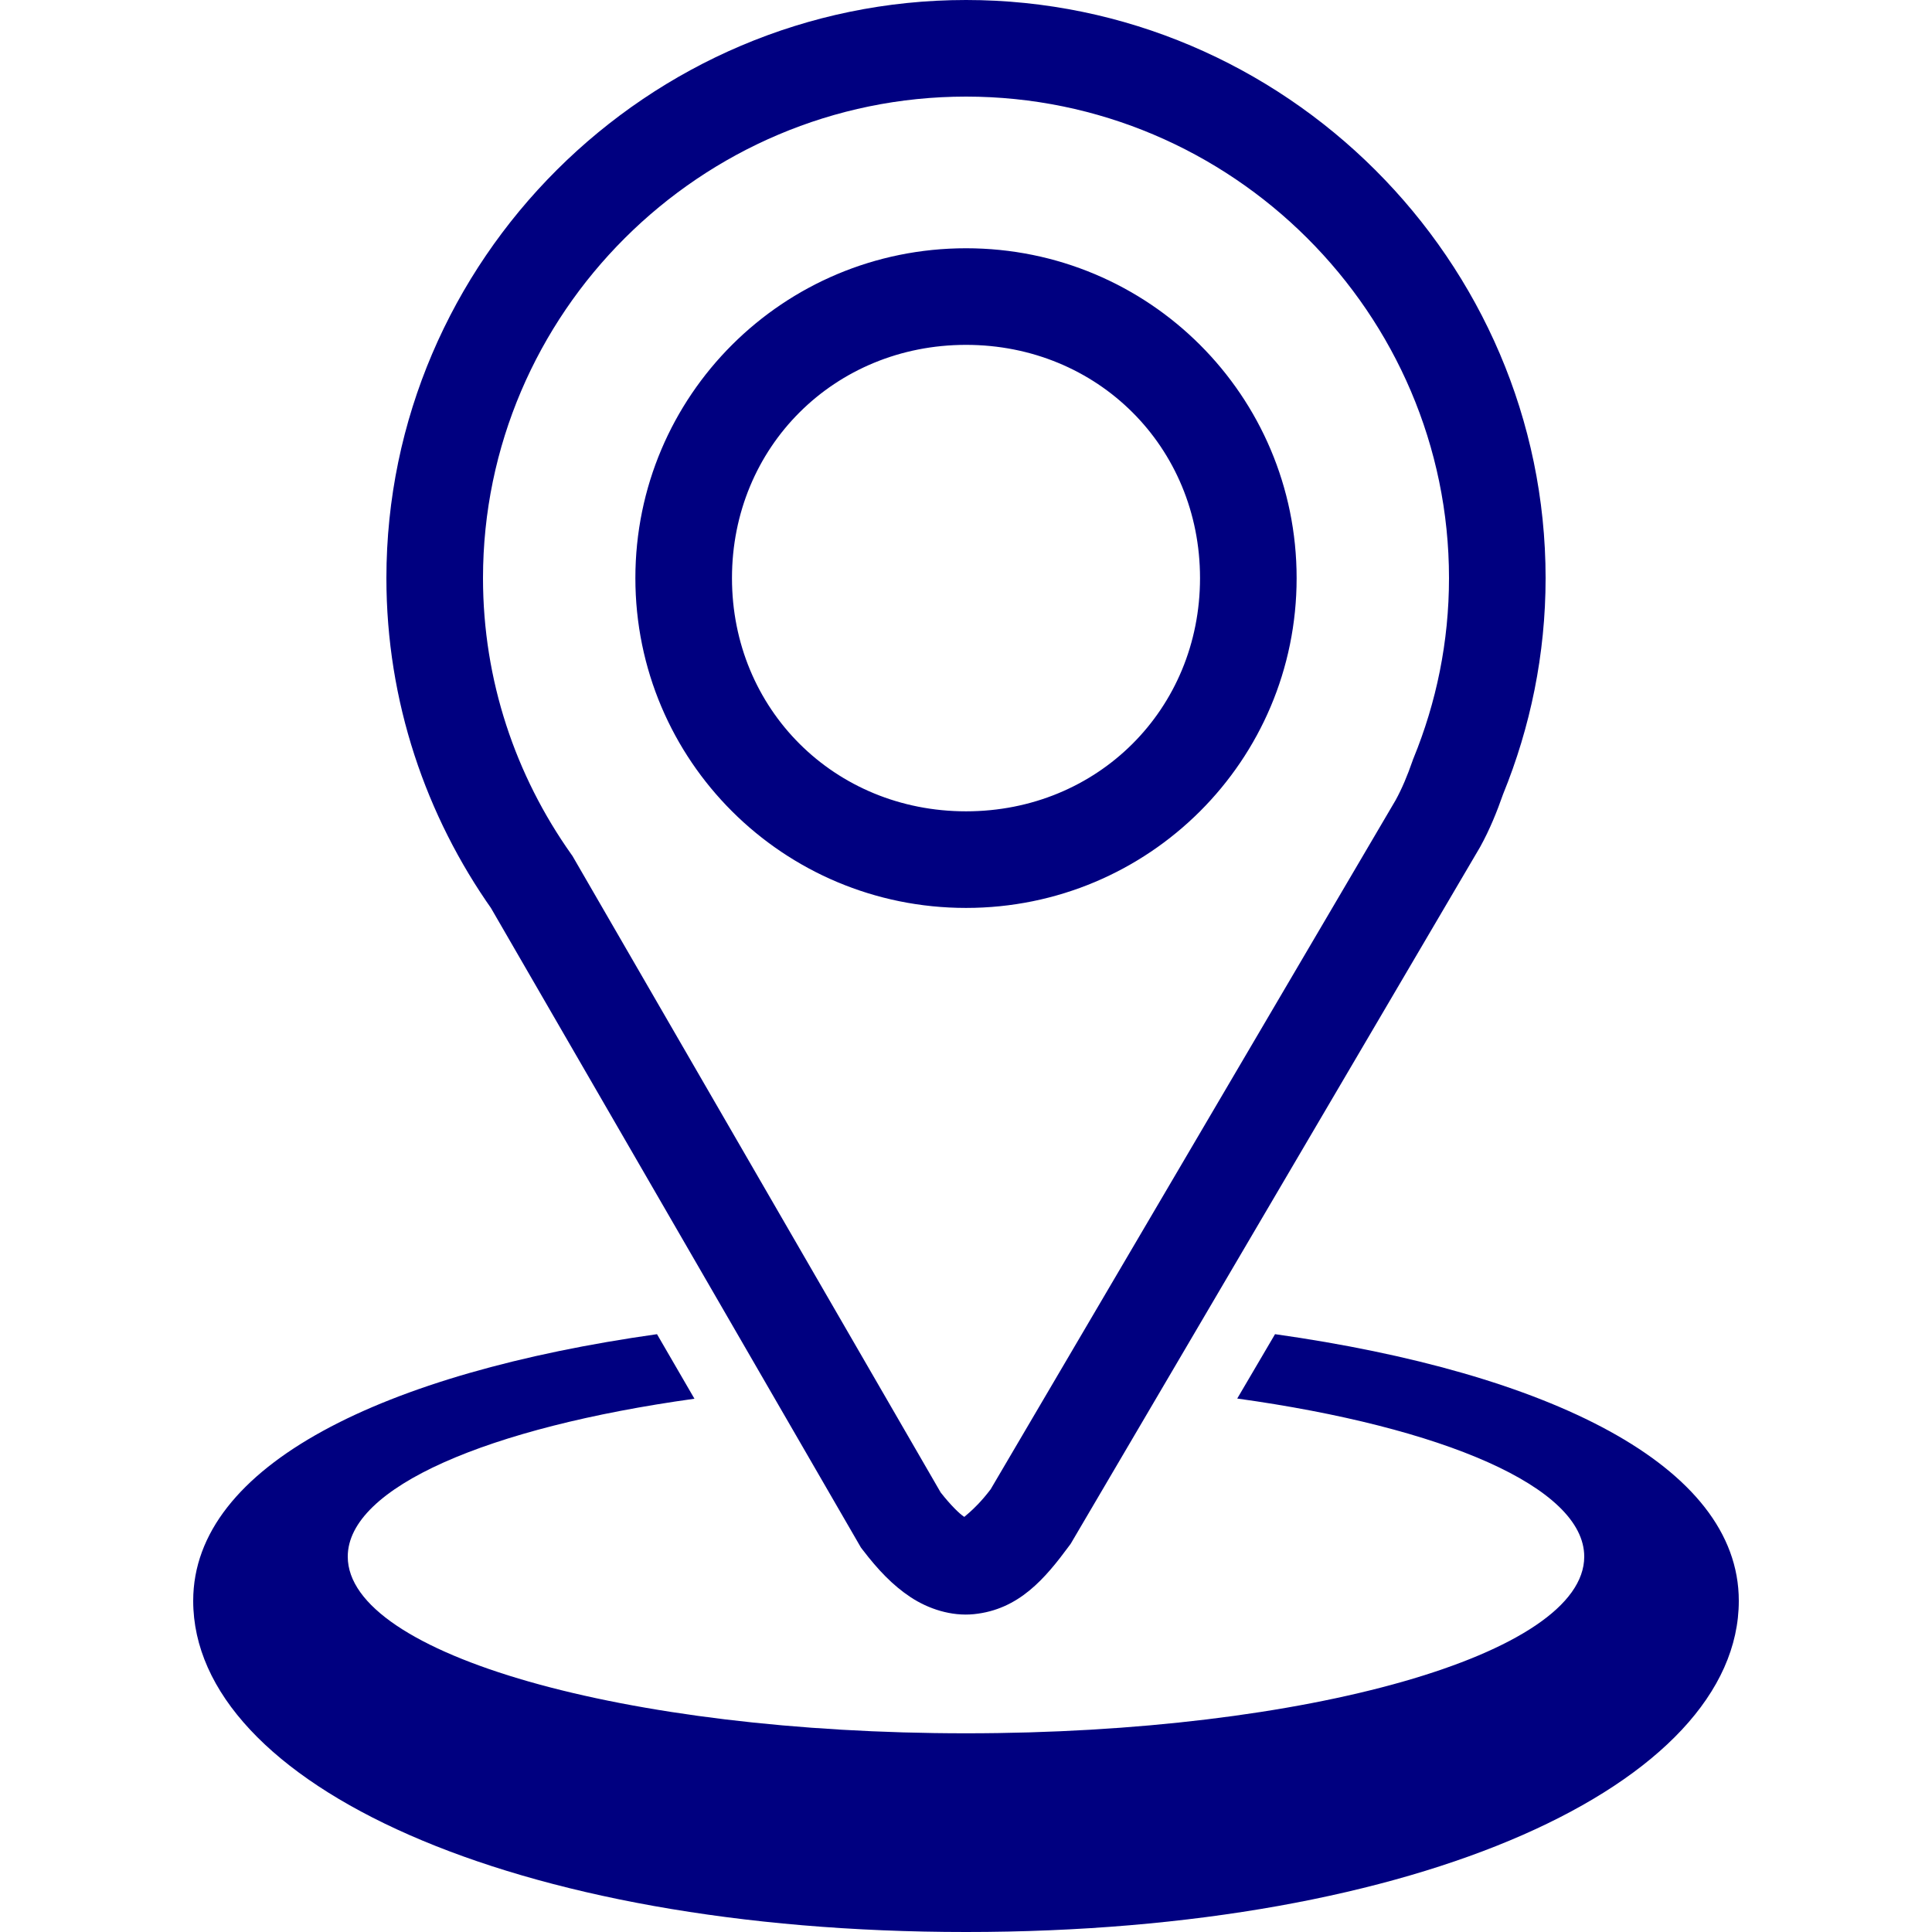 <?xml version="1.0" encoding="UTF-8" standalone="no"?>
<svg
   xmlns:dc="http://purl.org/dc/elements/1.1/"
   xmlns:cc="http://creativecommons.org/ns#"
   xmlns:rdf="http://www.w3.org/1999/02/22-rdf-syntax-ns#"
   xmlns:svg="http://www.w3.org/2000/svg"
   xmlns="http://www.w3.org/2000/svg"
   xmlns:sodipodi="http://sodipodi.sourceforge.net/DTD/sodipodi-0.dtd"
   xmlns:inkscape="http://www.inkscape.org/namespaces/inkscape"
   version="1.1"
   width="100"
   height="100"
   id="svg4460"
   sodipodi:docname="uEA84-location-poi-o.svg"
   inkscape:version="1.0 (4035a4fb49, 2020-05-01)">
  <sodipodi:namedview
     pagecolor="#ffffff"
     bordercolor="#666666"
     borderopacity="1"
     objecttolerance="10"
     gridtolerance="10"
     guidetolerance="10"
     inkscape:pageopacity="0"
     inkscape:pageshadow="2"
     inkscape:window-width="1920"
     inkscape:window-height="1017"
     id="namedview11"
     showgrid="false"
     inkscape:zoom="2.8567114"
     inkscape:cx="-10.096162"
     inkscape:cy="71.704083"
     inkscape:window-x="-8"
     inkscape:window-y="-8"
     inkscape:window-maximized="1"
     inkscape:current-layer="svg4460"
     inkscape:document-rotation="0" />
  <defs
     id="defs4462" />
  <path
     style="color:#000000;font-style:normal;font-variant:normal;font-weight:normal;font-stretch:normal;font-size:medium;line-height:normal;font-family:sans-serif;font-variant-ligatures:normal;font-variant-position:normal;font-variant-caps:normal;font-variant-numeric:normal;font-variant-alternates:normal;font-variant-east-asian:normal;font-feature-settings:normal;font-variation-settings:normal;text-indent:0;text-align:start;text-decoration:none;text-decoration-line:none;text-decoration-style:solid;text-decoration-color:#000000;letter-spacing:normal;word-spacing:normal;text-transform:none;writing-mode:lr-tb;direction:ltr;text-orientation:mixed;dominant-baseline:auto;baseline-shift:baseline;text-anchor:start;white-space:normal;shape-padding:0;shape-margin:0;inline-size:0;clip-rule:nonzero;display:inline;overflow:visible;visibility:visible;isolation:auto;mix-blend-mode:normal;color-interpolation:sRGB;color-interpolation-filters:linearRGB;solid-color:#000000;solid-opacity:1;vector-effect:none;fill:#000080;fill-opacity:1;fill-rule:nonzero;stroke:none;stroke-width:5;stroke-linecap:butt;stroke-linejoin:miter;stroke-miterlimit:4;stroke-dasharray:none;stroke-dashoffset:0;stroke-opacity:1;color-rendering:auto;image-rendering:auto;shape-rendering:auto;text-rendering:auto;enable-background:accumulate;stop-color:#000000"
     d="m 68.913,48.908 -0.048,0.126 c 0.016,-0.038 0.027,-0.077 0.043,-0.115 0.002,-0.004 0.004,-0.007 0.006,-0.011 z"
     id="path854" />
  <path
     id="path859"
     d="M 50.002 0 C 33.524 -1.2909192e-15 20 13.48 20 29.922 C 20 36.294 22.039 42.232 25.48 47.096 L 25.357 46.904 L 44.562 80.102 L 44.66 80.229 C 45.434 81.24 46.2 82.053 47.127 82.666 C 48.054 83.279 49.241 83.666 50.406 83.549 C 52.737 83.315 54.091 81.705 55.342 80.01 L 55.42 79.904 L 76.594 43.869 L 76.611 43.84 C 77.118 42.924 77.485 42.001 77.799 41.107 C 79.209 37.649 80 33.87 80 29.922 C 80 13.48 66.479 -2.3684758e-15 50.002 0 z M 50.002 5 C 63.756 5 75 16.218 75 29.922 C 75 33.22 74.344 36.363 73.16 39.254 L 73.135 39.316 L 73.113 39.381 C 72.85 40.138 72.564 40.825 72.234 41.422 L 51.275 77.086 C 50.348 78.307 49.7 78.595 49.908 78.574 C 50.015 78.563 50.114 78.648 49.885 78.496 C 49.666 78.351 49.219 77.925 48.689 77.25 L 29.629 44.301 L 29.562 44.207 C 26.689 40.146 25 35.23 25 29.922 C 25 16.219 36.248 5 50.002 5 z M 50.002 12.85 C 40.54 12.85 32.887 20.476 32.887 29.922 C 32.887 39.368 40.541 46.994 50.002 46.994 C 59.463 46.994 67.113 39.367 67.113 29.922 C 67.113 20.476 59.464 12.85 50.002 12.85 z M 50.002 17.85 C 56.819 17.85 62.113 23.135 62.113 29.922 C 62.113 36.709 56.82 41.994 50.002 41.994 C 43.184 41.994 37.887 36.708 37.887 29.922 C 37.887 23.135 43.185 17.85 50.002 17.85 z "
     style="color:#000000;font-style:normal;font-variant:normal;font-weight:normal;font-stretch:normal;font-size:medium;line-height:normal;font-family:sans-serif;font-variant-ligatures:normal;font-variant-position:normal;font-variant-caps:normal;font-variant-numeric:normal;font-variant-alternates:normal;font-variant-east-asian:normal;font-feature-settings:normal;font-variation-settings:normal;text-indent:0;text-align:start;text-decoration:none;text-decoration-line:none;text-decoration-style:solid;text-decoration-color:#000000;letter-spacing:normal;word-spacing:normal;text-transform:none;writing-mode:lr-tb;direction:ltr;text-orientation:mixed;dominant-baseline:auto;baseline-shift:baseline;text-anchor:start;white-space:normal;shape-padding:0;shape-margin:0;inline-size:0;clip-rule:nonzero;display:inline;overflow:visible;visibility:visible;isolation:auto;mix-blend-mode:normal;color-interpolation:sRGB;color-interpolation-filters:linearRGB;solid-color:#000000;solid-opacity:1;vector-effect:none;fill:#000080;fill-opacity:1;fill-rule:nonzero;stroke:none;stroke-width:5;stroke-linecap:butt;stroke-linejoin:miter;stroke-miterlimit:4;stroke-dasharray:none;stroke-dashoffset:0;stroke-opacity:1;color-rendering:auto;image-rendering:auto;shape-rendering:auto;text-rendering:auto;enable-background:accumulate;stop-color:#000000;stop-opacity:1;opacity:1" />
  <path
     id="path887"
     style="color:#000000;overflow:visible;fill:#000080;fill-opacity:1;stroke:none;stroke-width:32.986;stroke-linecap:round;stroke-linejoin:round;stroke-miterlimit:4;stroke-dasharray:none;stroke-dashoffset:20;stroke-opacity:1"
     d="M 34.006,69.057 C 19.88,71.053 10,75.828 10,82.857 10,92.325 26.508,100 50,100 73.492,100 90,92.325 90,82.857 c 0,-7.029 -9.879,-11.804 -24.004,-13.801 -0.652,1.111 -1.305,2.221 -1.957,3.332 10.646,1.477 17.961,4.581 17.961,8.184 0,5.049 -14.327,9.143 -32,9.143 -17.673,0 -32,-4.093 -32,-9.143 -0.001,-3.59 7.266,-6.691 17.945,-8.174 -0.646,-1.115 -1.295,-2.227 -1.939,-3.342 z" />
</svg>
